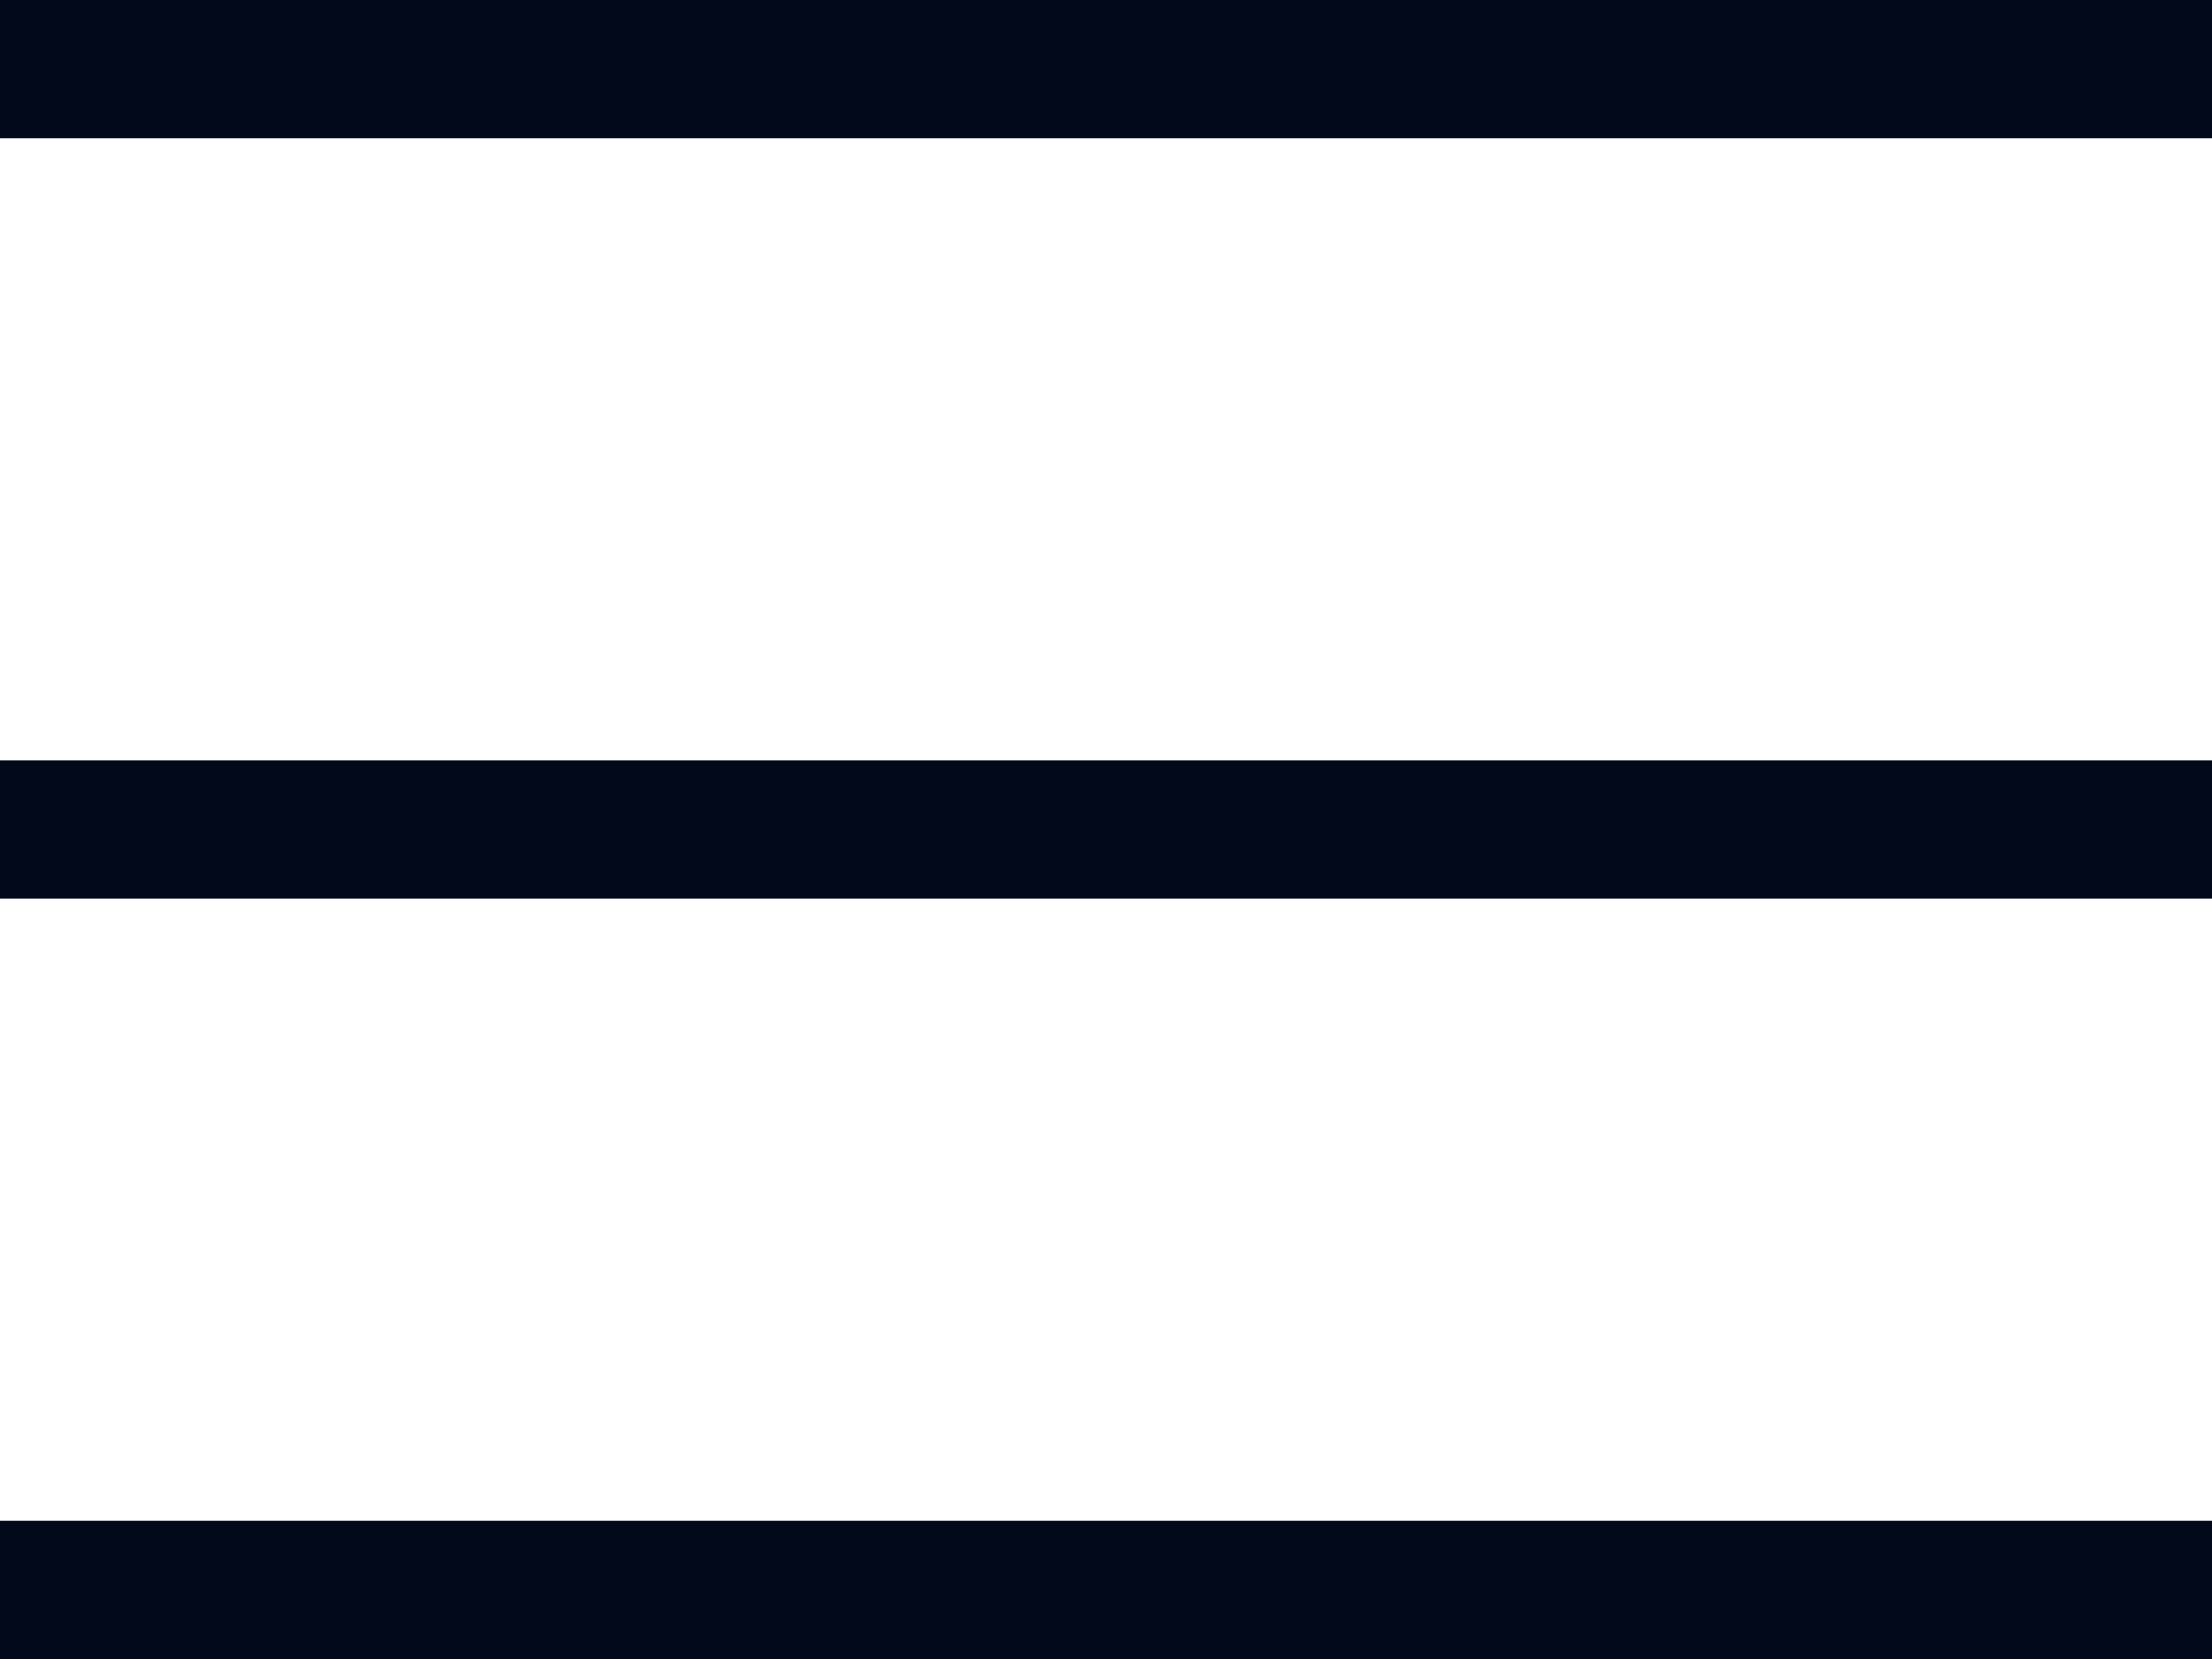 <svg width="16" height="12" viewBox="0 0 16 12" fill="none" xmlns="http://www.w3.org/2000/svg">
<rect width="16" height="1" fill="#02091A"/>
<rect y="5.5" width="16" height="1" fill="#02091A"/>
<rect y="11" width="16" height="1" fill="#02091A"/>
</svg>
